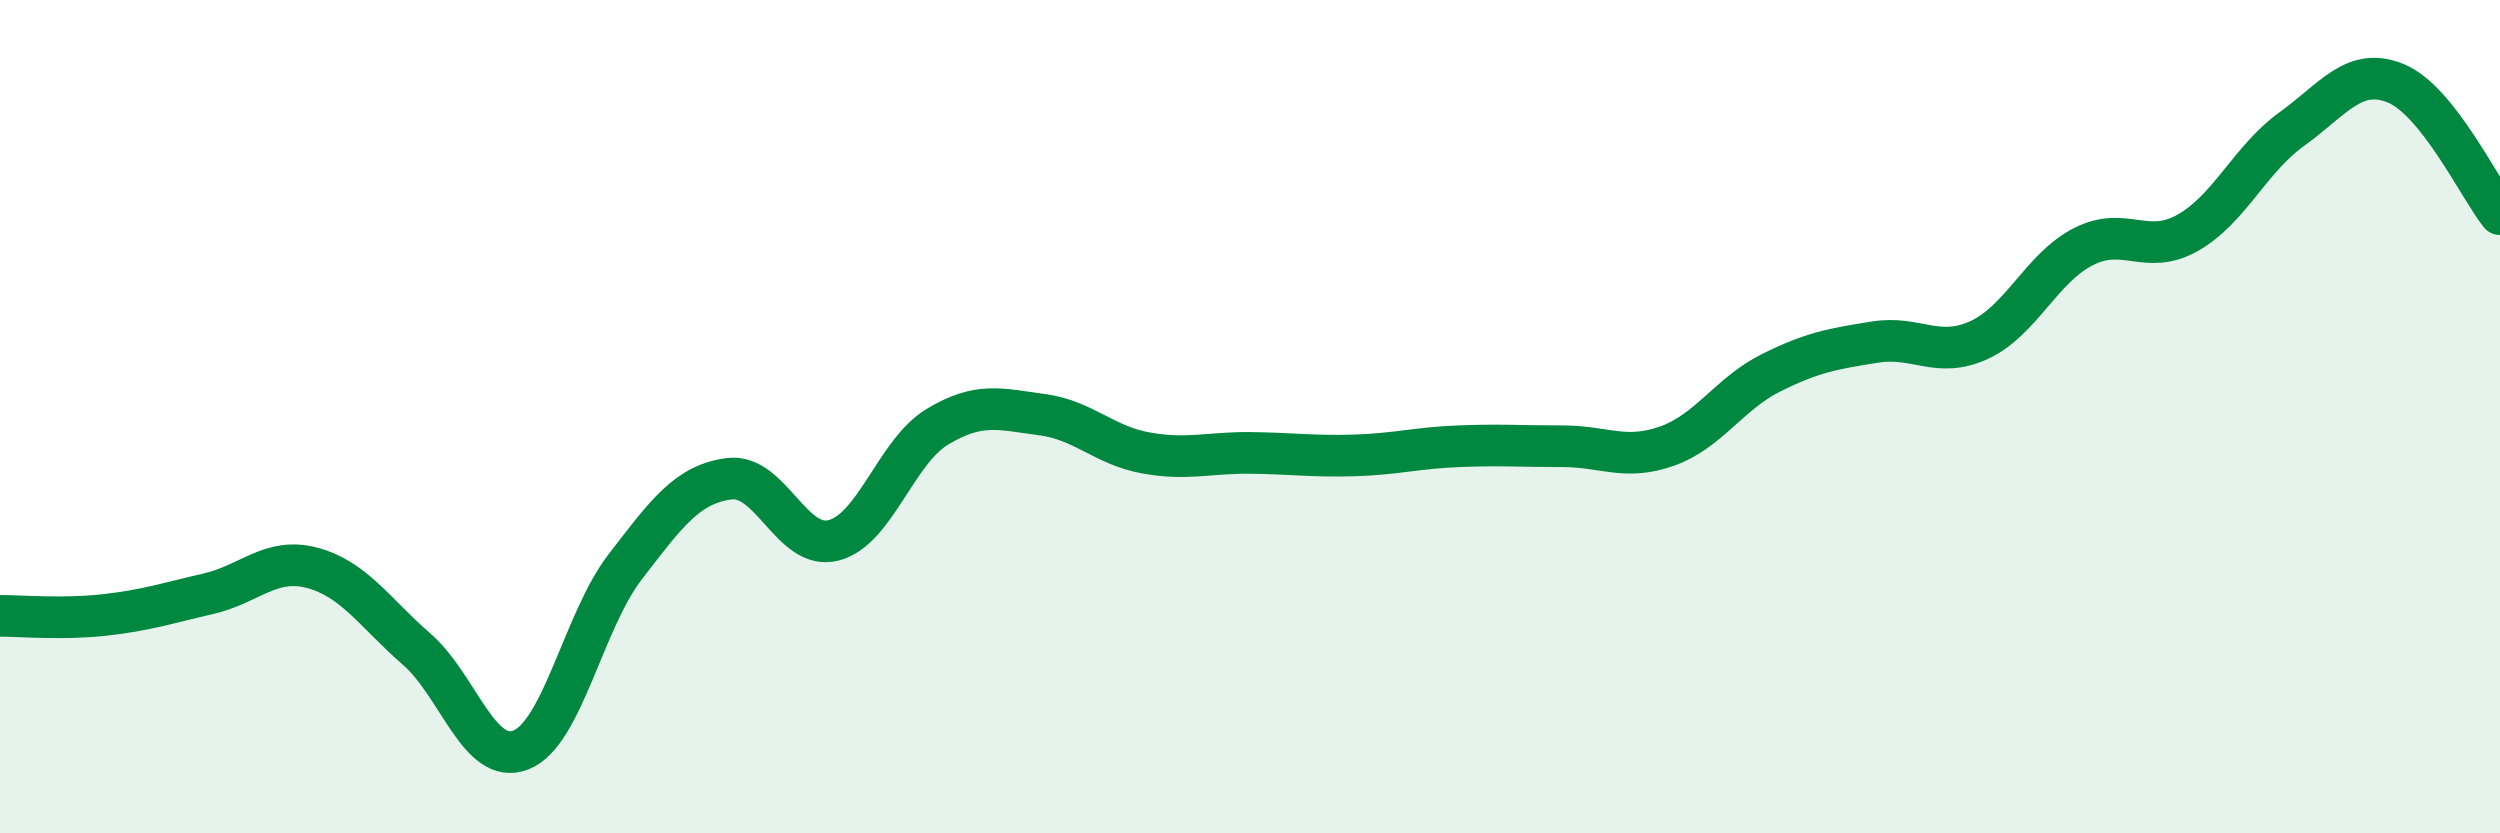
    <svg width="60" height="20" viewBox="0 0 60 20" xmlns="http://www.w3.org/2000/svg">
      <path
        d="M 0,14.78 C 0.5,14.78 1.5,14.87 2.5,14.76 C 3.5,14.65 4,14.48 5,14.25 C 6,14.02 6.5,13.36 7.5,13.63 C 8.5,13.9 9,14.71 10,15.58 C 11,16.45 11.5,18.39 12.5,18 C 13.5,17.61 14,14.91 15,13.61 C 16,12.31 16.5,11.62 17.5,11.49 C 18.5,11.36 19,13.22 20,12.97 C 21,12.72 21.5,10.84 22.5,10.24 C 23.5,9.64 24,9.82 25,9.95 C 26,10.08 26.5,10.69 27.5,10.87 C 28.5,11.05 29,10.86 30,10.87 C 31,10.88 31.5,10.96 32.5,10.93 C 33.5,10.9 34,10.75 35,10.71 C 36,10.67 36.5,10.71 37.5,10.71 C 38.5,10.71 39,11.06 40,10.71 C 41,10.36 41.5,9.45 42.5,8.95 C 43.5,8.45 44,8.37 45,8.21 C 46,8.05 46.5,8.62 47.5,8.16 C 48.5,7.7 49,6.43 50,5.92 C 51,5.41 51.5,6.15 52.5,5.59 C 53.5,5.03 54,3.82 55,3.1 C 56,2.38 56.5,1.59 57.5,2 C 58.5,2.41 59.5,4.51 60,5.14L60 20L0 20Z"
        fill="#008740"
        opacity="0.1"
        stroke-linecap="round"
        stroke-linejoin="round"
      />
      <path
        d="M 0,14.78 C 0.5,14.78 1.5,14.87 2.5,14.76 C 3.5,14.65 4,14.48 5,14.25 C 6,14.02 6.5,13.36 7.5,13.63 C 8.5,13.9 9,14.71 10,15.58 C 11,16.45 11.5,18.39 12.5,18 C 13.5,17.61 14,14.91 15,13.61 C 16,12.31 16.5,11.62 17.5,11.49 C 18.5,11.36 19,13.22 20,12.97 C 21,12.72 21.5,10.84 22.5,10.24 C 23.5,9.64 24,9.82 25,9.95 C 26,10.08 26.5,10.69 27.5,10.87 C 28.5,11.05 29,10.86 30,10.87 C 31,10.88 31.5,10.96 32.5,10.93 C 33.5,10.9 34,10.75 35,10.71 C 36,10.67 36.5,10.71 37.5,10.71 C 38.5,10.71 39,11.06 40,10.71 C 41,10.36 41.5,9.45 42.5,8.95 C 43.5,8.45 44,8.37 45,8.21 C 46,8.05 46.5,8.62 47.5,8.16 C 48.5,7.7 49,6.43 50,5.92 C 51,5.41 51.5,6.15 52.5,5.59 C 53.5,5.03 54,3.82 55,3.1 C 56,2.38 56.5,1.59 57.5,2 C 58.5,2.41 59.5,4.51 60,5.14"
        stroke="#008740"
        stroke-width="1"
        fill="none"
        stroke-linecap="round"
        stroke-linejoin="round"
      />
    </svg>
  